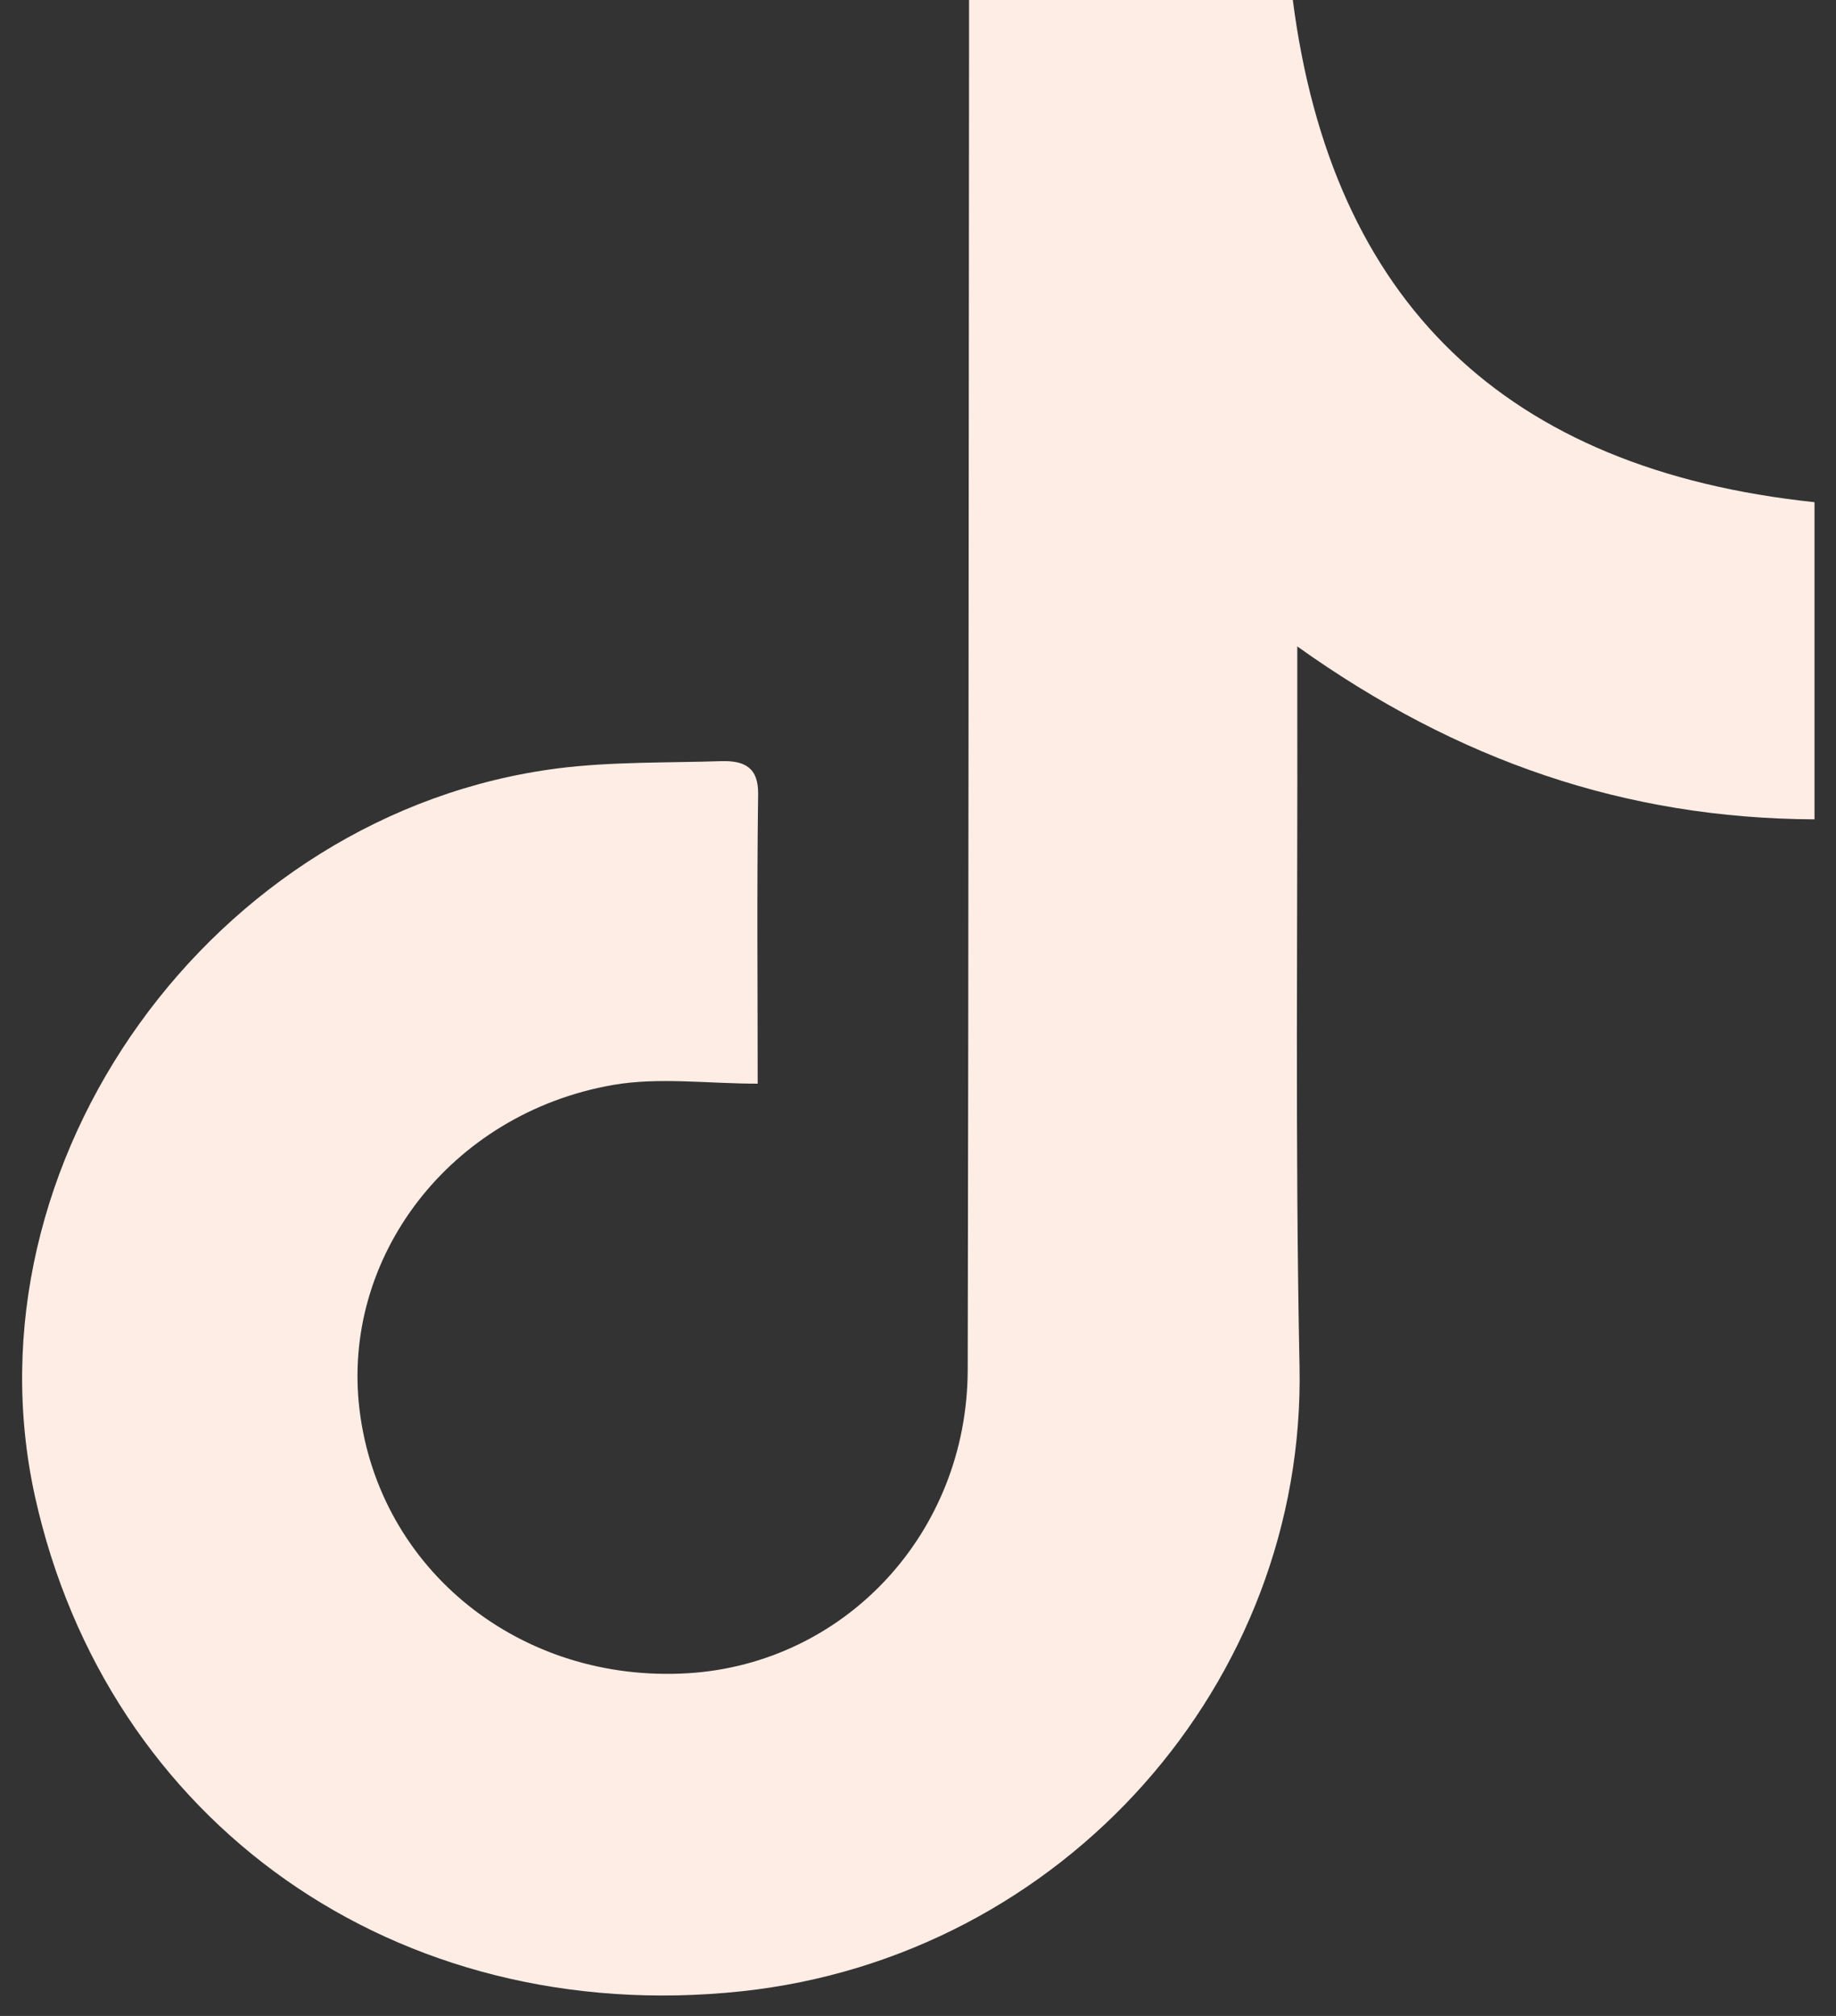 <svg width="41" height="45" viewBox="0 0 41 45" fill="none" xmlns="http://www.w3.org/2000/svg">
<rect x="0" y="0" width="41" height="45" fill="#333333" stroke="none"/>
<path d="M21.64 0H28.87C29.74 6.74 33.61 10.48 40.52 11.21V18.29C36.31 18.27 32.56 16.99 28.97 14.43C28.97 14.96 28.97 15.3 28.97 15.63C28.98 20.59 28.92 25.55 29.02 30.51C29.16 37.54 23.76 43.68 16.56 44.45C8.85 45.27 2.39 40.68 0.78 33.4C-0.86 25.95 4.75 18.13 12.47 17.15C13.67 17 14.9 17.03 16.12 16.99C16.61 16.98 16.94 17.12 16.93 17.73C16.9 19.89 16.92 22.05 16.92 24.19C15.8 24.19 14.71 24.04 13.68 24.22C10.05 24.86 7.61 28.07 8.03 31.48C8.47 35.05 11.63 37.58 15.37 37.35C18.88 37.13 21.6 34.21 21.61 30.58C21.63 20.83 21.63 11.08 21.64 1.33C21.64 0.91 21.64 0.48 21.64 0.01V0Z" fill="#FDEDE4"/>
</svg>
